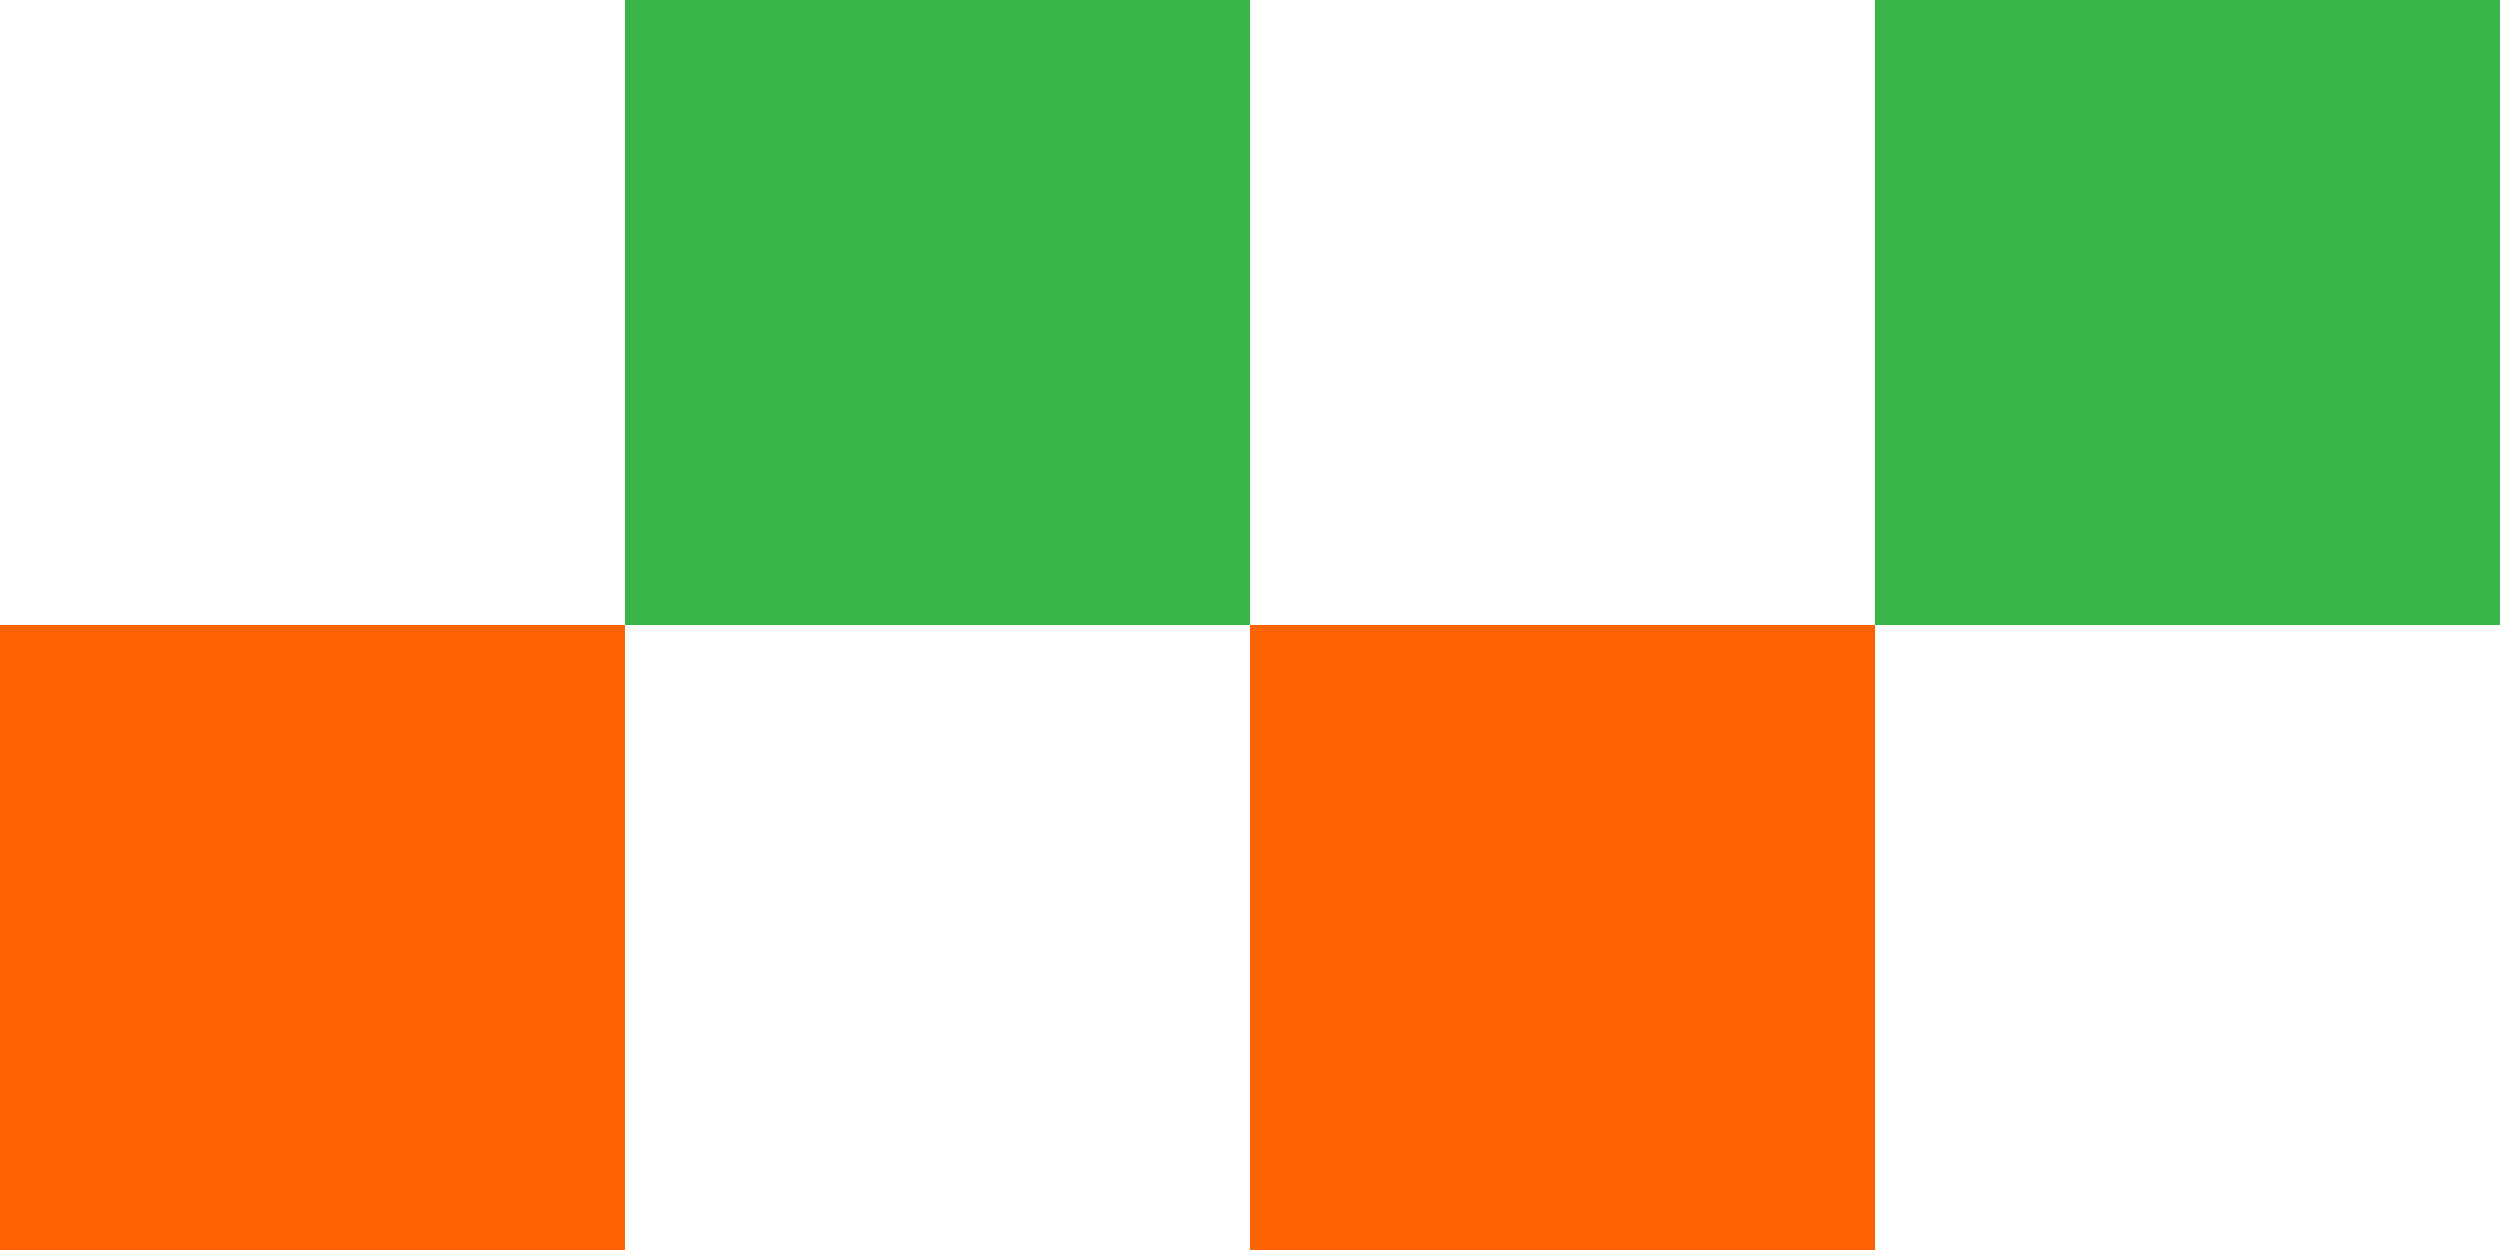<svg id="レイヤー_1" data-name="レイヤー 1" xmlns="http://www.w3.org/2000/svg" viewBox="0 0 48 24">
  <defs>
    <style>
      .cls-1 {
        fill: #39b54a;
      }

      .cls-2 {
        fill: #ff6200;
      }
    </style>
  </defs>
  <title>squares02</title>
  <rect class="cls-1" x="12" width="12" height="12"/>
  <rect class="cls-1" x="36" width="12" height="12"/>
  <rect class="cls-2" y="12" width="12" height="12"/>
  <rect class="cls-2" x="24" y="12" width="12" height="12"/>
</svg>
